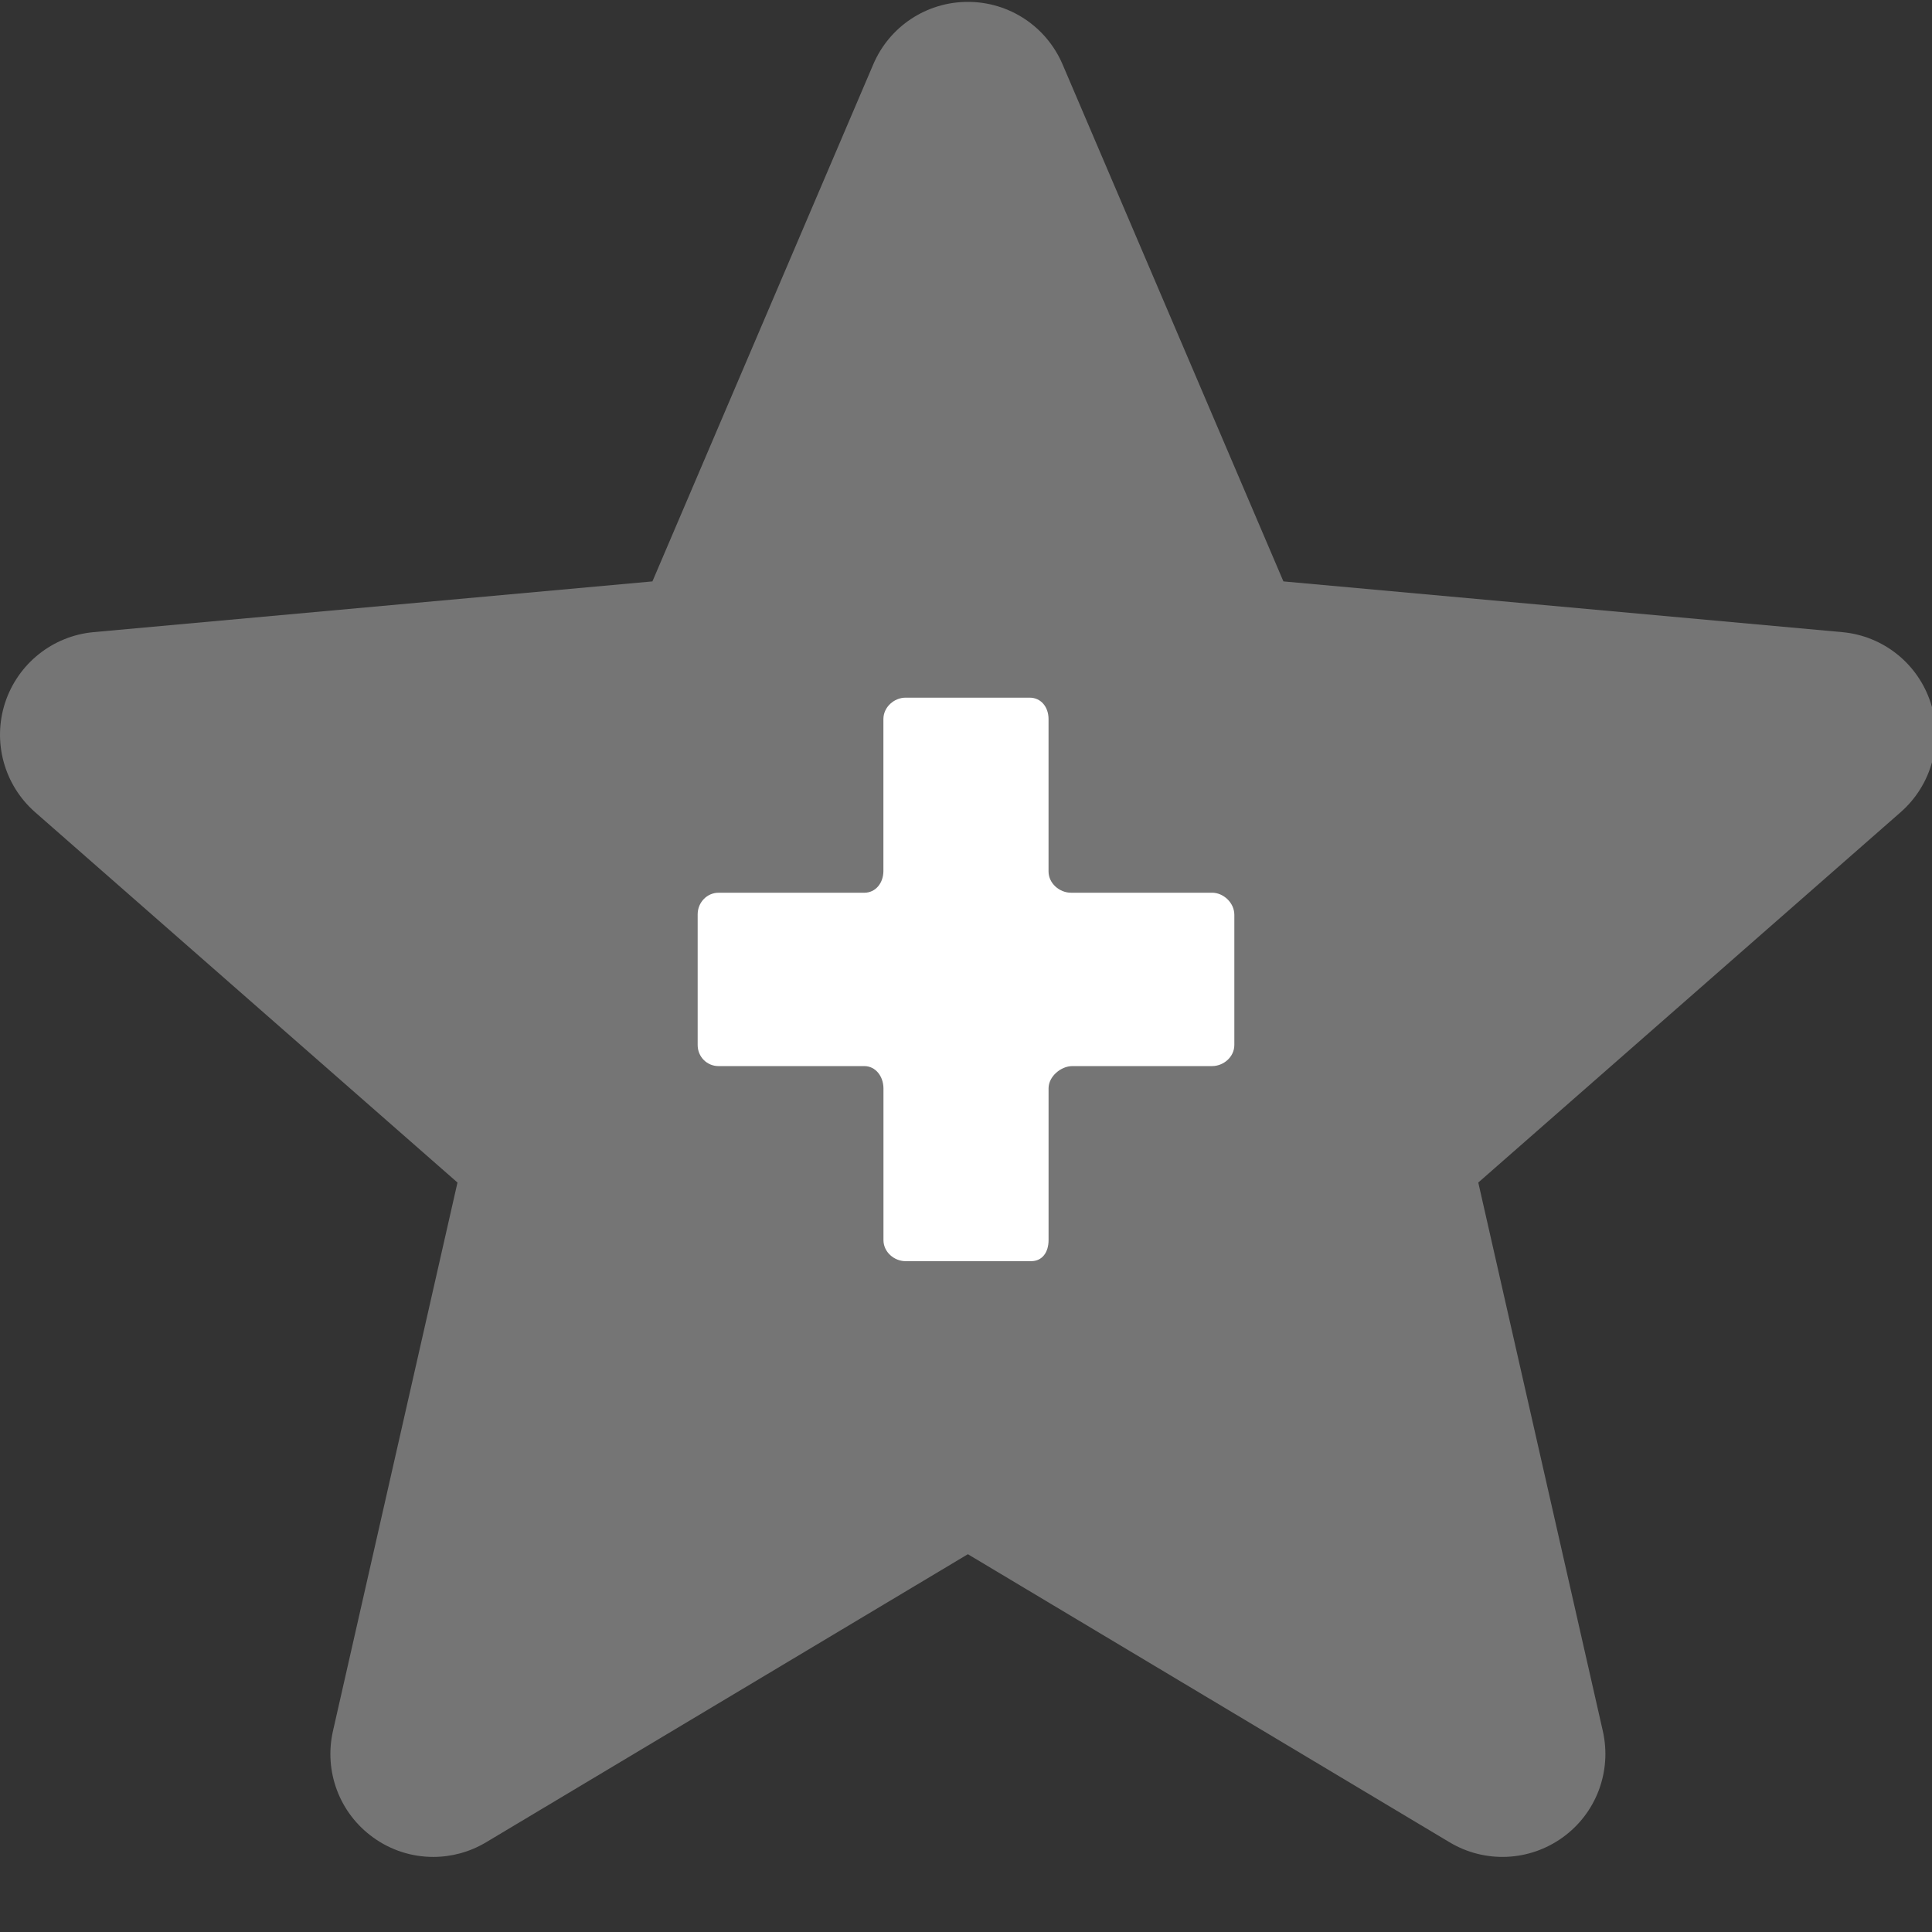 <svg width="72" height="72" viewBox="0 0 72 72" fill="none" xmlns="http://www.w3.org/2000/svg">
<rect x="0" y="0" width="72" height="72" fill="#333333" stroke="none"/>
<g clip-path="url(#clip0)">
<path d="M71.951 26.191C71.476 24.73 70.181 23.696 68.654 23.558L47.829 21.667L39.599 2.399C38.992 0.983 37.609 0.07 36.07 0.07C34.531 0.07 33.148 0.983 32.544 2.399L24.314 21.667L3.486 23.558C1.96 23.699 0.667 24.733 0.189 26.191C-0.286 27.652 0.153 29.254 1.307 30.267L17.049 44.07L12.408 64.512C12.068 66.016 12.652 67.57 13.899 68.471C14.569 68.959 15.357 69.202 16.147 69.202C16.826 69.202 17.506 69.021 18.113 68.658L36.07 57.921L54.024 68.658C55.341 69.445 56.997 69.373 58.242 68.471C59.489 67.57 60.072 66.016 59.733 64.512L55.091 44.07L70.833 30.267C71.987 29.254 72.426 27.655 71.951 26.191Z" fill="#757575"/>
<path d="M45.172 39.73C45.596 39.73 46 39.39 46 38.944V34.091C46 33.646 45.596 33.269 45.172 33.269H39.912C39.487 33.269 39.076 32.922 39.076 32.476V26.797C39.076 26.351 38.797 26 38.374 26H33.747C33.322 26 32.922 26.351 32.922 26.797V32.459C32.922 32.906 32.633 33.27 32.208 33.27H26.776C26.351 33.27 26 33.629 26 34.075V38.944C26 39.389 26.351 39.73 26.776 39.73H32.208C32.633 39.73 32.922 40.114 32.924 40.56V46.215C32.924 46.66 33.324 47 33.748 47H38.426C38.85 47 39.077 46.66 39.077 46.215V40.56C39.077 40.113 39.54 39.73 39.964 39.73H45.172Z" fill="white"/>
</g>
<defs>
<clipPath id="clip0">
<rect width="72" height="72" fill="white"/>
</clipPath>
</defs>
</svg>
